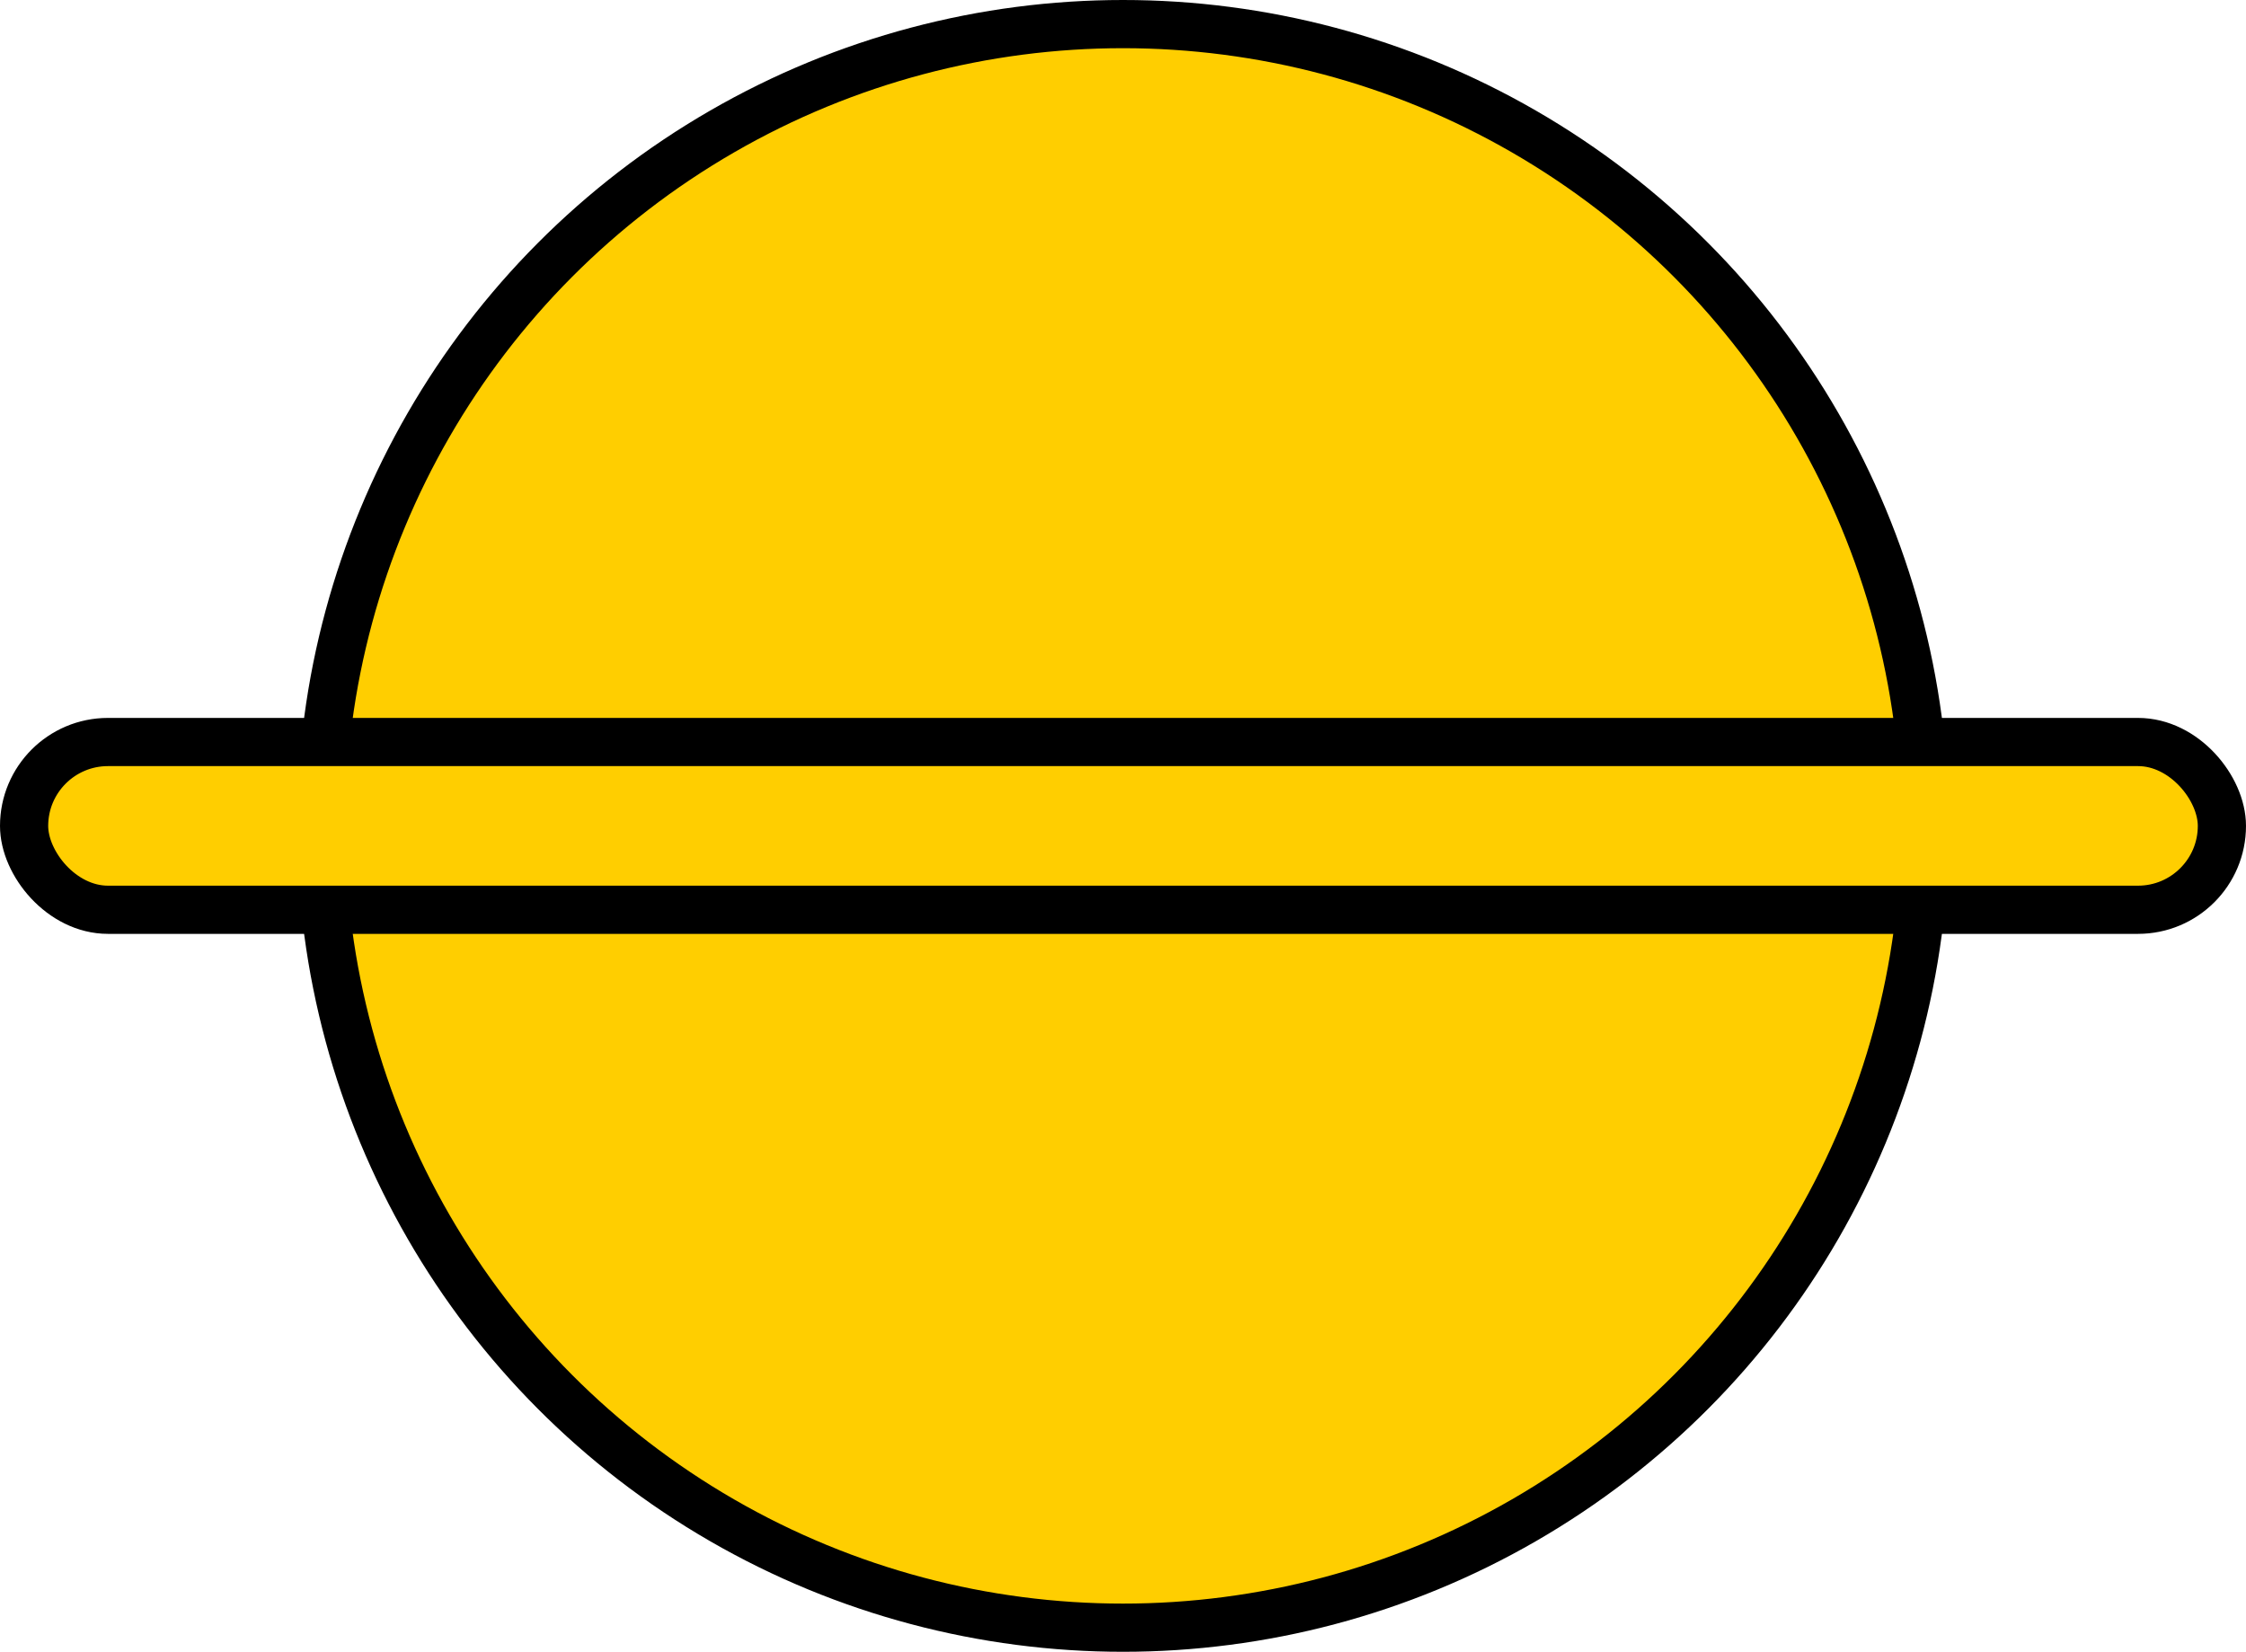 <?xml version="1.0" encoding="UTF-8" standalone="no"?>
<!-- Created with Inkscape (http://www.inkscape.org/) -->

<svg
   xmlns:dc="http://purl.org/dc/elements/1.1/"
   xmlns:cc="http://creativecommons.org/ns#"
   xmlns:rdf="http://www.w3.org/1999/02/22-rdf-syntax-ns#"
   xmlns:svg="http://www.w3.org/2000/svg"
   xmlns="http://www.w3.org/2000/svg"
   xmlns:sodipodi="http://sodipodi.sourceforge.net/DTD/sodipodi-0.dtd"
   xmlns:inkscape="http://www.inkscape.org/namespaces/inkscape"
   width="139.817mm"
   height="102.836mm"
   viewBox="0 0 139.817 102.836"
   version="1.1"
   id="svg8"
   inkscape:version="0.92.4 (5da689c313, 2019-01-14)"
   sodipodi:docname="lp_icon.svg"
   inkscape:export-filename="C:\Users\Valdur\Dropbox\WiseParker\Projektid\WMII\Müük\lp_icon.png"
   inkscape:export-xdpi="8.6448002"
   inkscape:export-ydpi="8.6448002">
  <defs
     id="defs2" />
  <sodipodi:namedview
     id="base"
     pagecolor="#ffffff"
     bordercolor="#666666"
     borderopacity="1.0"
     inkscape:pageopacity="0.0"
     inkscape:pageshadow="2"
     inkscape:zoom="0.76"
     inkscape:cx="176.16976"
     inkscape:cy="130.22137"
     inkscape:document-units="mm"
     inkscape:current-layer="layer1"
     showgrid="false"
     inkscape:window-width="1920"
     inkscape:window-height="1137"
     inkscape:window-x="-8"
     inkscape:window-y="-8"
     inkscape:window-maximized="1"
     fit-margin-top="0"
     fit-margin-left="0"
     fit-margin-right="0"
     fit-margin-bottom="0" />
  <g
     inkscape:label="Layer 1"
     inkscape:groupmode="layer"
     id="layer1"
     transform="translate(-19.736,-94.377)">
    <g
       id="g4566">
      <circle
         r="49.918"
         cy="145.795"
         cx="89.645"
         id="path815"
         style="fill:#ffce00;fill-opacity:1;stroke:#000000;stroke-width:3;stroke-linejoin:round;stroke-miterlimit:4;stroke-dasharray:none;stroke-opacity:1" />
      <rect
         ry="5.222"
         y="140.573"
         x="21.236"
         height="10.444"
         width="136.817"
         id="rect857"
         style="fill:#ffce00;fill-opacity:1;stroke:#000000;stroke-width:3;stroke-linejoin:round;stroke-miterlimit:4;stroke-dasharray:none;stroke-opacity:1" />
    </g>
    <rect
       style="fill:#ffce00;fill-opacity:1;stroke:#000000;stroke-width:3;stroke-linejoin:round;stroke-miterlimit:4;stroke-dasharray:none;stroke-opacity:1"
       id="rect859"
       width="0"
       height="1.044"
       x="162.579"
       y="145.909"
       ry="0" />
  </g>
</svg>
